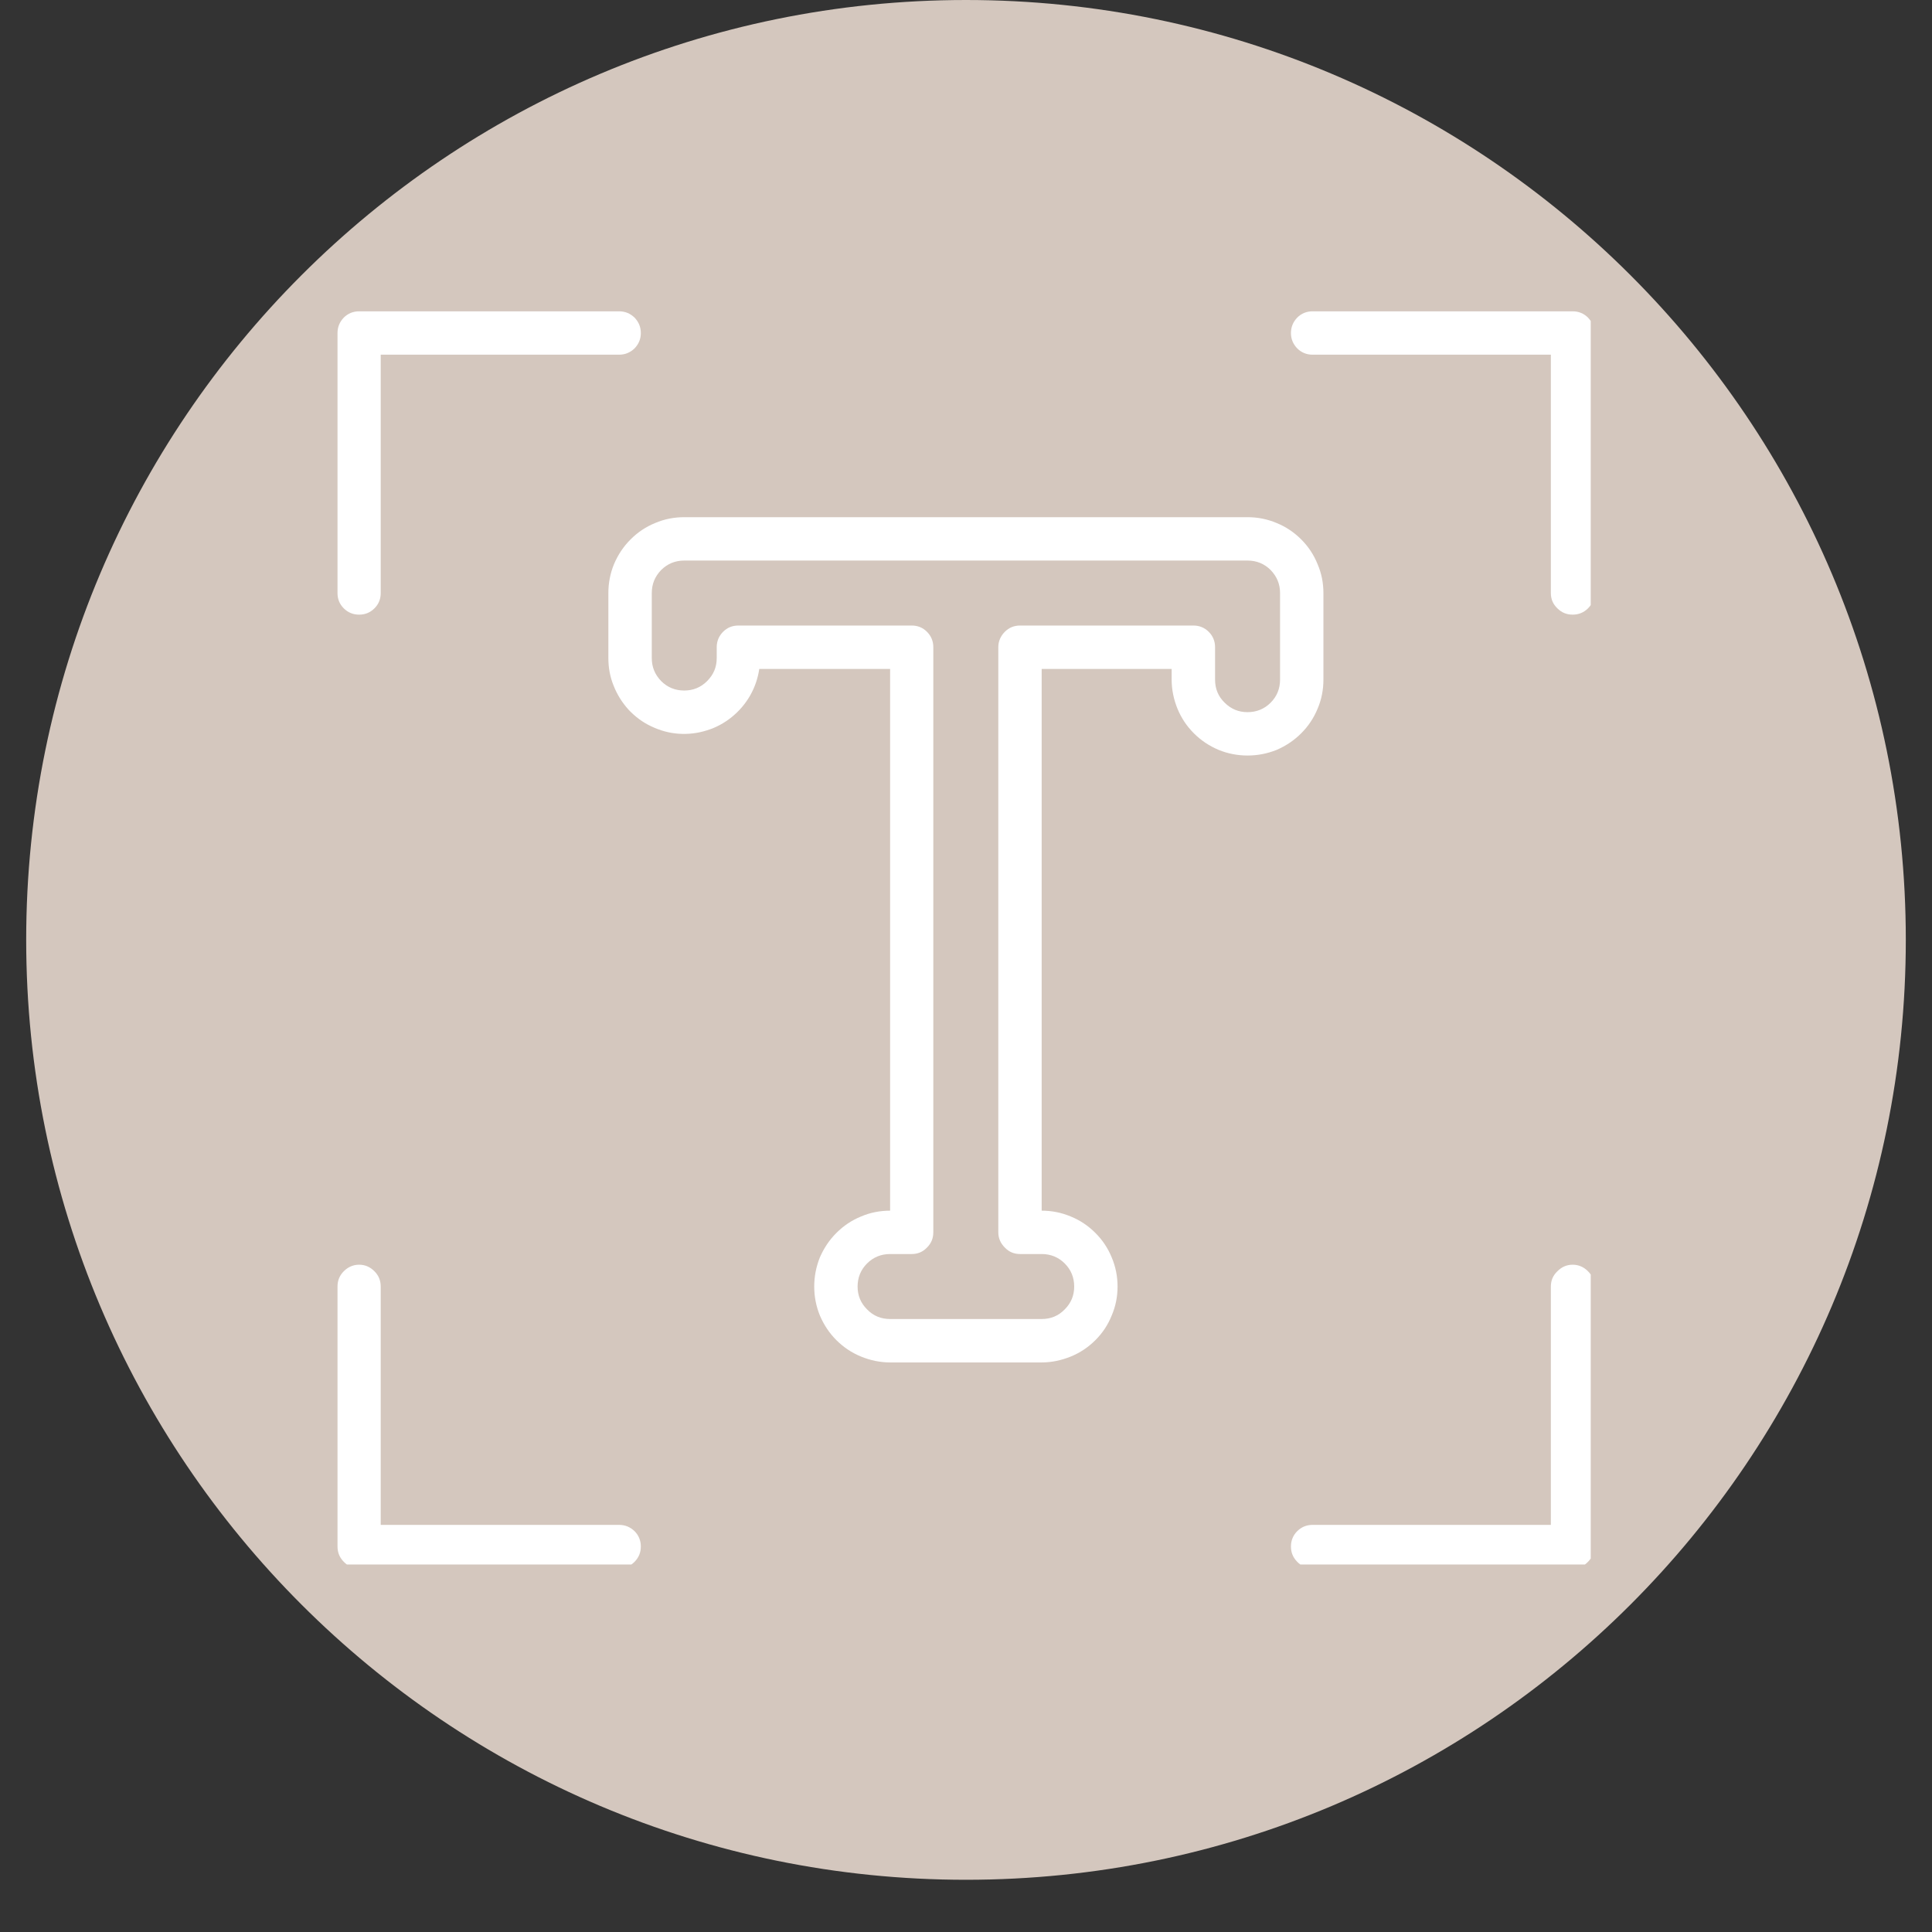 <svg xmlns="http://www.w3.org/2000/svg" xmlns:xlink="http://www.w3.org/1999/xlink" width="48" zoomAndPan="magnify" viewBox="0 0 36 36" height="48" preserveAspectRatio="xMidYMid meet" version="1.0"><rect x="0" y="0" width="36" height="36" fill="#333333" stroke="none"/><defs><clipPath id="2f8c30fafe"><path d="M 0.488 0 L 35.512 0 L 35.512 35.027 L 0.488 35.027 Z M 0.488 0 " clip-rule="nonzero"/></clipPath><clipPath id="43fa40eeb9"><path d="M 18 0 C 8.328 0 0.488 7.84 0.488 17.512 C 0.488 27.188 8.328 35.027 18 35.027 C 27.672 35.027 35.512 27.188 35.512 17.512 C 35.512 7.84 27.672 0 18 0 Z M 18 0 " clip-rule="nonzero"/></clipPath><clipPath id="0973d69f18"><path d="M 6.289 5.801 L 29.641 5.801 L 29.641 29.152 L 6.289 29.152 Z M 6.289 5.801 " clip-rule="nonzero"/></clipPath></defs><g clip-path="url(#2f8c30fafe)"><g clip-path="url(#43fa40eeb9)"><path fill="#d4c7be" d="M 0.488 0 L 35.512 0 L 35.512 35.027 L 0.488 35.027 Z M 0.488 0 " fill-opacity="1" fill-rule="nonzero"/></g></g><g clip-path="url(#0973d69f18)"><path fill="#ffffff" d="M 6.289 11.051 L 6.289 6.207 C 6.289 6.094 6.328 6 6.406 5.918 C 6.484 5.84 6.582 5.801 6.691 5.801 L 11.535 5.801 C 11.648 5.801 11.742 5.84 11.824 5.918 C 11.902 6 11.941 6.094 11.941 6.207 C 11.941 6.316 11.902 6.41 11.824 6.492 C 11.742 6.57 11.648 6.609 11.535 6.609 L 7.094 6.609 L 7.094 11.051 C 7.094 11.164 7.055 11.258 6.977 11.336 C 6.898 11.414 6.805 11.453 6.691 11.453 C 6.582 11.453 6.484 11.414 6.406 11.336 C 6.328 11.258 6.289 11.164 6.289 11.051 Z M 29.305 5.801 L 24.457 5.801 C 24.348 5.801 24.25 5.84 24.172 5.918 C 24.094 6 24.055 6.094 24.055 6.207 C 24.055 6.316 24.094 6.41 24.172 6.492 C 24.25 6.57 24.348 6.609 24.457 6.609 L 28.898 6.609 L 28.898 11.051 C 28.898 11.164 28.938 11.258 29.02 11.336 C 29.098 11.414 29.191 11.453 29.305 11.453 C 29.414 11.453 29.512 11.414 29.59 11.336 C 29.668 11.258 29.707 11.164 29.707 11.051 L 29.707 6.207 C 29.707 6.094 29.668 6 29.59 5.918 C 29.512 5.84 29.414 5.801 29.305 5.801 Z M 11.535 28.414 L 7.094 28.414 L 7.094 23.973 C 7.094 23.859 7.055 23.766 6.977 23.688 C 6.898 23.609 6.805 23.566 6.691 23.566 C 6.582 23.566 6.484 23.609 6.406 23.688 C 6.328 23.766 6.289 23.859 6.289 23.973 L 6.289 28.816 C 6.289 28.93 6.328 29.023 6.406 29.102 C 6.484 29.184 6.582 29.223 6.691 29.223 L 11.535 29.223 C 11.648 29.223 11.742 29.184 11.824 29.102 C 11.902 29.023 11.941 28.93 11.941 28.816 C 11.941 28.707 11.902 28.609 11.824 28.531 C 11.742 28.453 11.648 28.414 11.535 28.414 Z M 29.305 23.566 C 29.191 23.566 29.098 23.609 29.02 23.688 C 28.938 23.766 28.898 23.859 28.898 23.973 L 28.898 28.414 L 24.457 28.414 C 24.348 28.414 24.25 28.453 24.172 28.531 C 24.094 28.609 24.055 28.707 24.055 28.816 C 24.055 28.93 24.094 29.023 24.172 29.102 C 24.25 29.184 24.348 29.223 24.457 29.223 L 29.305 29.223 C 29.414 29.223 29.512 29.184 29.59 29.102 C 29.668 29.023 29.707 28.93 29.707 28.816 L 29.707 23.973 C 29.707 23.859 29.668 23.766 29.59 23.688 C 29.512 23.609 29.414 23.566 29.305 23.566 Z M 23.246 14.078 C 23.059 14.078 22.879 14.043 22.707 13.973 C 22.531 13.898 22.379 13.797 22.246 13.664 C 22.113 13.531 22.012 13.379 21.941 13.207 C 21.871 13.035 21.832 12.852 21.832 12.664 L 21.832 12.465 L 19.41 12.465 L 19.41 22.559 C 19.598 22.559 19.777 22.594 19.953 22.668 C 20.125 22.738 20.277 22.84 20.41 22.973 C 20.543 23.105 20.645 23.258 20.715 23.43 C 20.789 23.605 20.824 23.785 20.824 23.973 C 20.824 24.16 20.789 24.34 20.715 24.512 C 20.645 24.688 20.543 24.84 20.41 24.973 C 20.277 25.105 20.125 25.207 19.953 25.277 C 19.777 25.348 19.598 25.387 19.41 25.387 L 16.586 25.387 C 16.398 25.387 16.215 25.348 16.043 25.277 C 15.871 25.207 15.719 25.105 15.586 24.973 C 15.453 24.84 15.352 24.688 15.277 24.512 C 15.207 24.34 15.172 24.16 15.172 23.973 C 15.172 23.785 15.207 23.605 15.277 23.43 C 15.352 23.258 15.453 23.105 15.586 22.973 C 15.719 22.84 15.871 22.738 16.043 22.668 C 16.215 22.594 16.398 22.559 16.586 22.559 L 16.586 12.465 L 14.148 12.465 C 14.121 12.641 14.066 12.805 13.977 12.961 C 13.887 13.117 13.773 13.25 13.633 13.363 C 13.496 13.473 13.34 13.559 13.172 13.609 C 13 13.664 12.824 13.684 12.648 13.672 C 12.469 13.66 12.301 13.613 12.137 13.535 C 11.977 13.461 11.836 13.355 11.715 13.227 C 11.594 13.094 11.5 12.945 11.434 12.777 C 11.367 12.613 11.336 12.441 11.336 12.262 L 11.336 11.051 C 11.336 10.863 11.371 10.684 11.441 10.512 C 11.516 10.336 11.617 10.184 11.75 10.051 C 11.883 9.918 12.035 9.816 12.207 9.746 C 12.379 9.672 12.562 9.637 12.75 9.637 L 23.246 9.637 C 23.434 9.637 23.613 9.672 23.789 9.746 C 23.961 9.816 24.113 9.918 24.246 10.051 C 24.379 10.184 24.48 10.336 24.551 10.512 C 24.625 10.684 24.66 10.863 24.66 11.051 L 24.66 12.664 C 24.66 12.852 24.625 13.035 24.551 13.207 C 24.48 13.379 24.379 13.531 24.246 13.664 C 24.113 13.797 23.961 13.898 23.789 13.973 C 23.613 14.043 23.434 14.078 23.246 14.078 Z M 23.852 11.051 C 23.852 10.883 23.793 10.742 23.676 10.621 C 23.559 10.504 23.414 10.445 23.246 10.445 L 12.75 10.445 C 12.582 10.445 12.438 10.504 12.32 10.621 C 12.203 10.742 12.145 10.883 12.145 11.051 L 12.145 12.262 C 12.145 12.43 12.203 12.57 12.32 12.691 C 12.438 12.809 12.582 12.867 12.75 12.867 C 12.914 12.867 13.059 12.809 13.176 12.691 C 13.297 12.57 13.355 12.43 13.355 12.262 L 13.355 12.059 C 13.355 11.949 13.395 11.852 13.473 11.773 C 13.551 11.695 13.645 11.656 13.758 11.656 L 16.988 11.656 C 17.102 11.656 17.195 11.695 17.273 11.773 C 17.352 11.852 17.391 11.949 17.391 12.059 L 17.391 22.961 C 17.391 23.074 17.352 23.168 17.273 23.246 C 17.195 23.328 17.102 23.367 16.988 23.367 L 16.586 23.367 C 16.418 23.367 16.273 23.426 16.156 23.543 C 16.039 23.66 15.98 23.805 15.98 23.973 C 15.98 24.141 16.039 24.281 16.156 24.398 C 16.273 24.52 16.418 24.578 16.586 24.578 L 19.41 24.578 C 19.578 24.578 19.723 24.52 19.84 24.398 C 19.957 24.281 20.016 24.141 20.016 23.973 C 20.016 23.805 19.957 23.66 19.84 23.543 C 19.723 23.426 19.578 23.367 19.41 23.367 L 19.008 23.367 C 18.895 23.367 18.801 23.328 18.723 23.246 C 18.645 23.168 18.602 23.074 18.602 22.961 L 18.602 12.059 C 18.602 11.949 18.645 11.852 18.723 11.773 C 18.801 11.695 18.895 11.656 19.008 11.656 L 22.238 11.656 C 22.348 11.656 22.445 11.695 22.523 11.773 C 22.602 11.852 22.641 11.949 22.641 12.059 L 22.641 12.664 C 22.641 12.832 22.699 12.977 22.82 13.094 C 22.938 13.211 23.078 13.27 23.246 13.27 C 23.414 13.27 23.559 13.211 23.676 13.094 C 23.793 12.977 23.852 12.832 23.852 12.664 Z M 23.852 11.051 " fill-opacity="1" fill-rule="nonzero"/></g></svg>